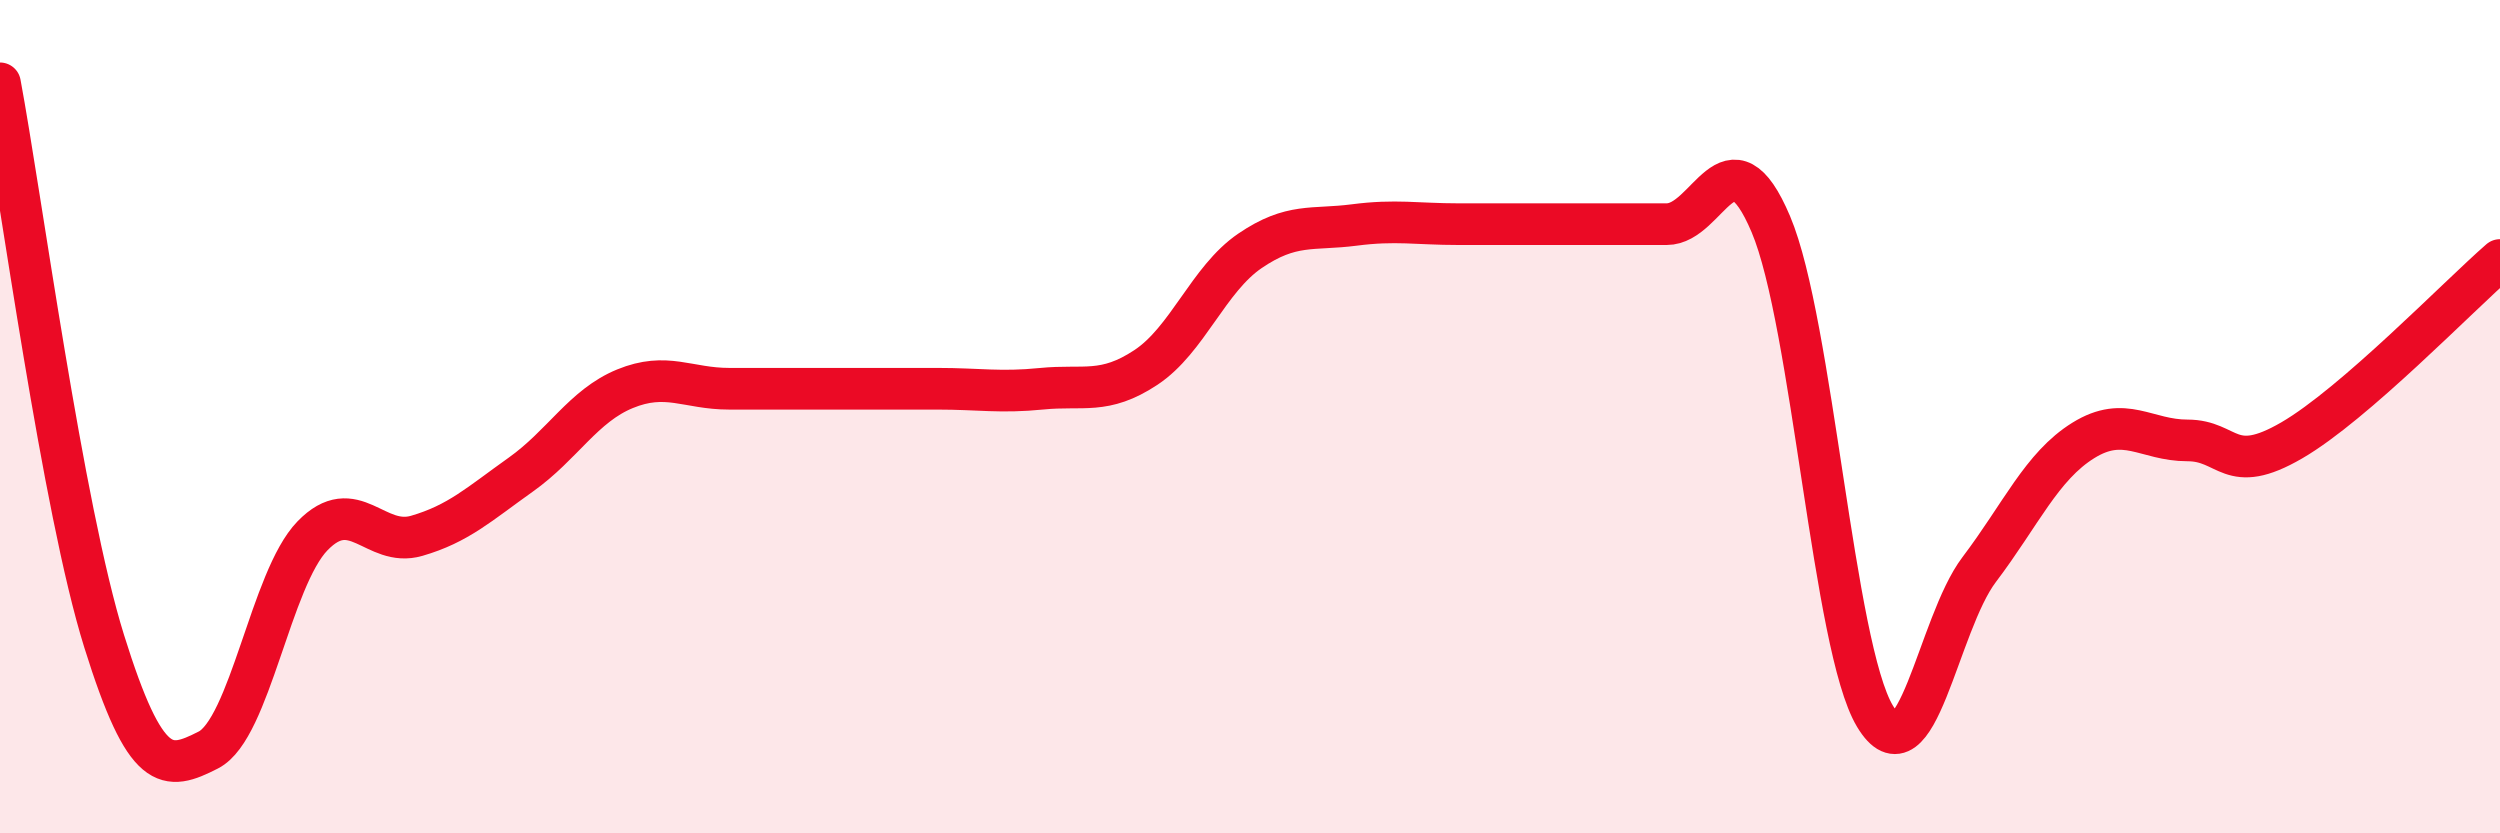 
    <svg width="60" height="20" viewBox="0 0 60 20" xmlns="http://www.w3.org/2000/svg">
      <path
        d="M 0,2 C 0.5,4.68 1.5,12.19 2.5,15.39 C 3.5,18.59 4,18.51 5,18 C 6,17.49 6.5,13.89 7.5,12.86 C 8.5,11.83 9,13.15 10,12.86 C 11,12.57 11.5,12.1 12.5,11.39 C 13.5,10.68 14,9.74 15,9.33 C 16,8.92 16.5,9.33 17.5,9.33 C 18.5,9.33 19,9.33 20,9.33 C 21,9.33 21.5,9.33 22.5,9.33 C 23.5,9.33 24,9.43 25,9.33 C 26,9.23 26.5,9.48 27.5,8.82 C 28.5,8.16 29,6.7 30,6.02 C 31,5.34 31.5,5.53 32.5,5.4 C 33.5,5.27 34,5.38 35,5.38 C 36,5.38 36.5,5.38 37.5,5.38 C 38.5,5.38 39,5.38 40,5.38 C 41,5.38 41.5,3.02 42.5,5.38 C 43.5,7.74 44,15.53 45,17.19 C 46,18.85 46.5,14.99 47.5,13.67 C 48.5,12.35 49,11.19 50,10.57 C 51,9.95 51.5,10.57 52.5,10.57 C 53.5,10.57 53.5,11.44 55,10.57 C 56.5,9.7 59,7.11 60,6.24L60 20L0 20Z"
        fill="#EB0A25"
        opacity="0.1"
        stroke-linecap="round"
        stroke-linejoin="round"
      />
      <path
        d="M 0,2 C 0.5,4.68 1.5,12.19 2.5,15.39 C 3.5,18.59 4,18.51 5,18 C 6,17.49 6.5,13.89 7.5,12.86 C 8.5,11.83 9,13.15 10,12.86 C 11,12.57 11.5,12.1 12.5,11.39 C 13.5,10.68 14,9.74 15,9.33 C 16,8.92 16.5,9.33 17.5,9.33 C 18.5,9.33 19,9.33 20,9.33 C 21,9.33 21.5,9.33 22.5,9.33 C 23.5,9.33 24,9.43 25,9.33 C 26,9.23 26.5,9.48 27.5,8.82 C 28.5,8.16 29,6.7 30,6.02 C 31,5.34 31.5,5.53 32.5,5.4 C 33.5,5.27 34,5.38 35,5.38 C 36,5.38 36.5,5.38 37.5,5.38 C 38.5,5.38 39,5.38 40,5.38 C 41,5.38 41.5,3.02 42.5,5.38 C 43.5,7.74 44,15.53 45,17.19 C 46,18.85 46.5,14.99 47.5,13.67 C 48.5,12.35 49,11.19 50,10.57 C 51,9.95 51.5,10.57 52.5,10.57 C 53.5,10.57 53.5,11.44 55,10.57 C 56.5,9.7 59,7.11 60,6.24"
        stroke="#EB0A25"
        stroke-width="1"
        fill="none"
        stroke-linecap="round"
        stroke-linejoin="round"
      />
    </svg>
  